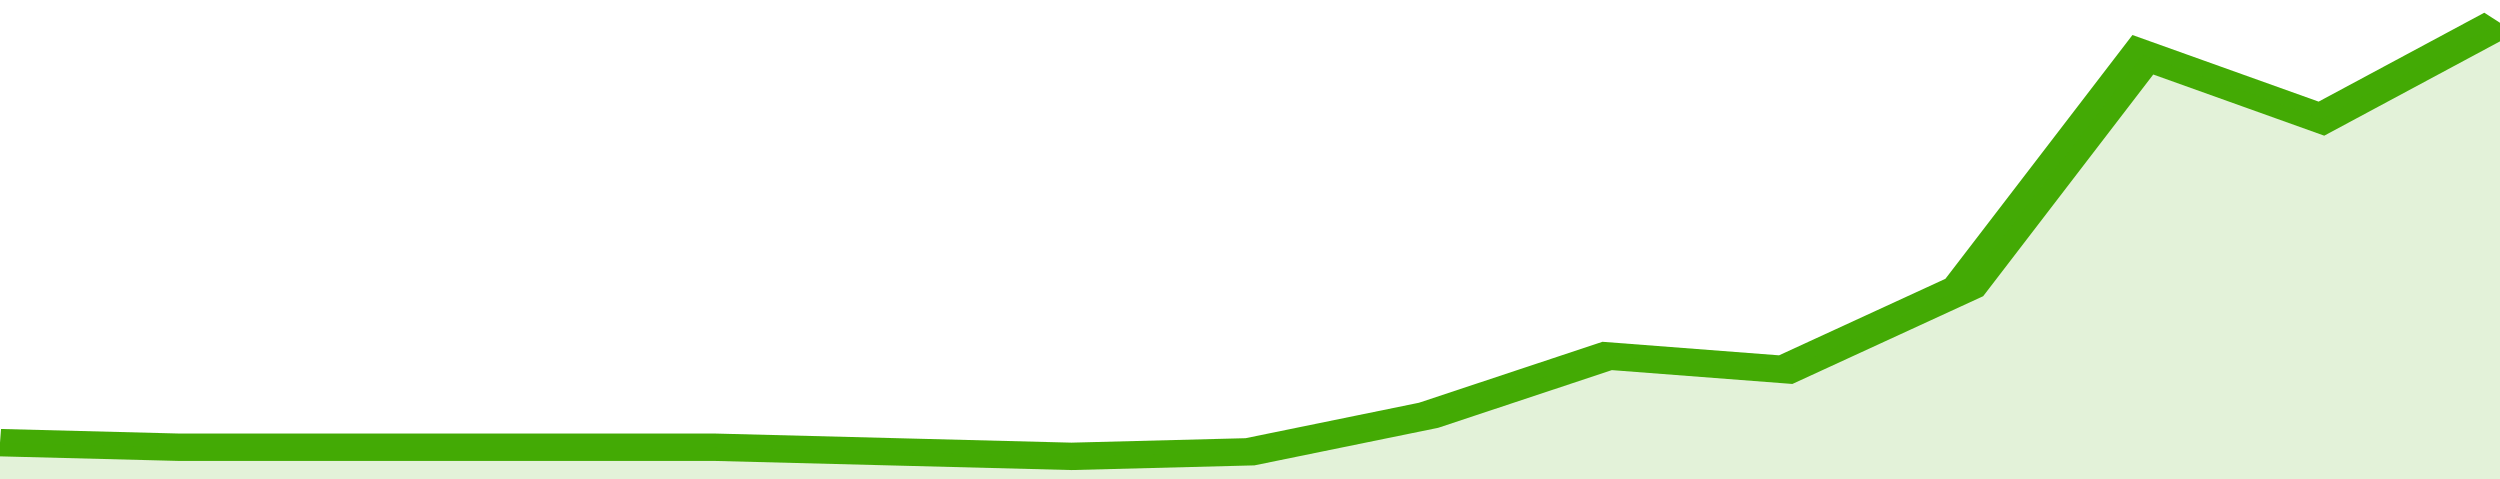 <svg xmlns="http://www.w3.org/2000/svg" viewBox="0 0 322 105" width="120" height="23" preserveAspectRatio="none">
				 <polyline fill="none" stroke="#43AA05" stroke-width="6" points="0, 97 23, 98 46, 98 69, 98 92, 98 115, 99 138, 100 161, 99 184, 91 207, 78 230, 81 253, 63 276, 12 299, 26 322, 5 322, 5 "> </polyline>
				 <polygon fill="#43AA05" opacity="0.15" points="0, 105 0, 97 23, 98 46, 98 69, 98 92, 98 115, 99 138, 100 161, 99 184, 91 207, 78 230, 81 253, 63 276, 12 299, 26 322, 5 322, 105 "></polygon>
			</svg>